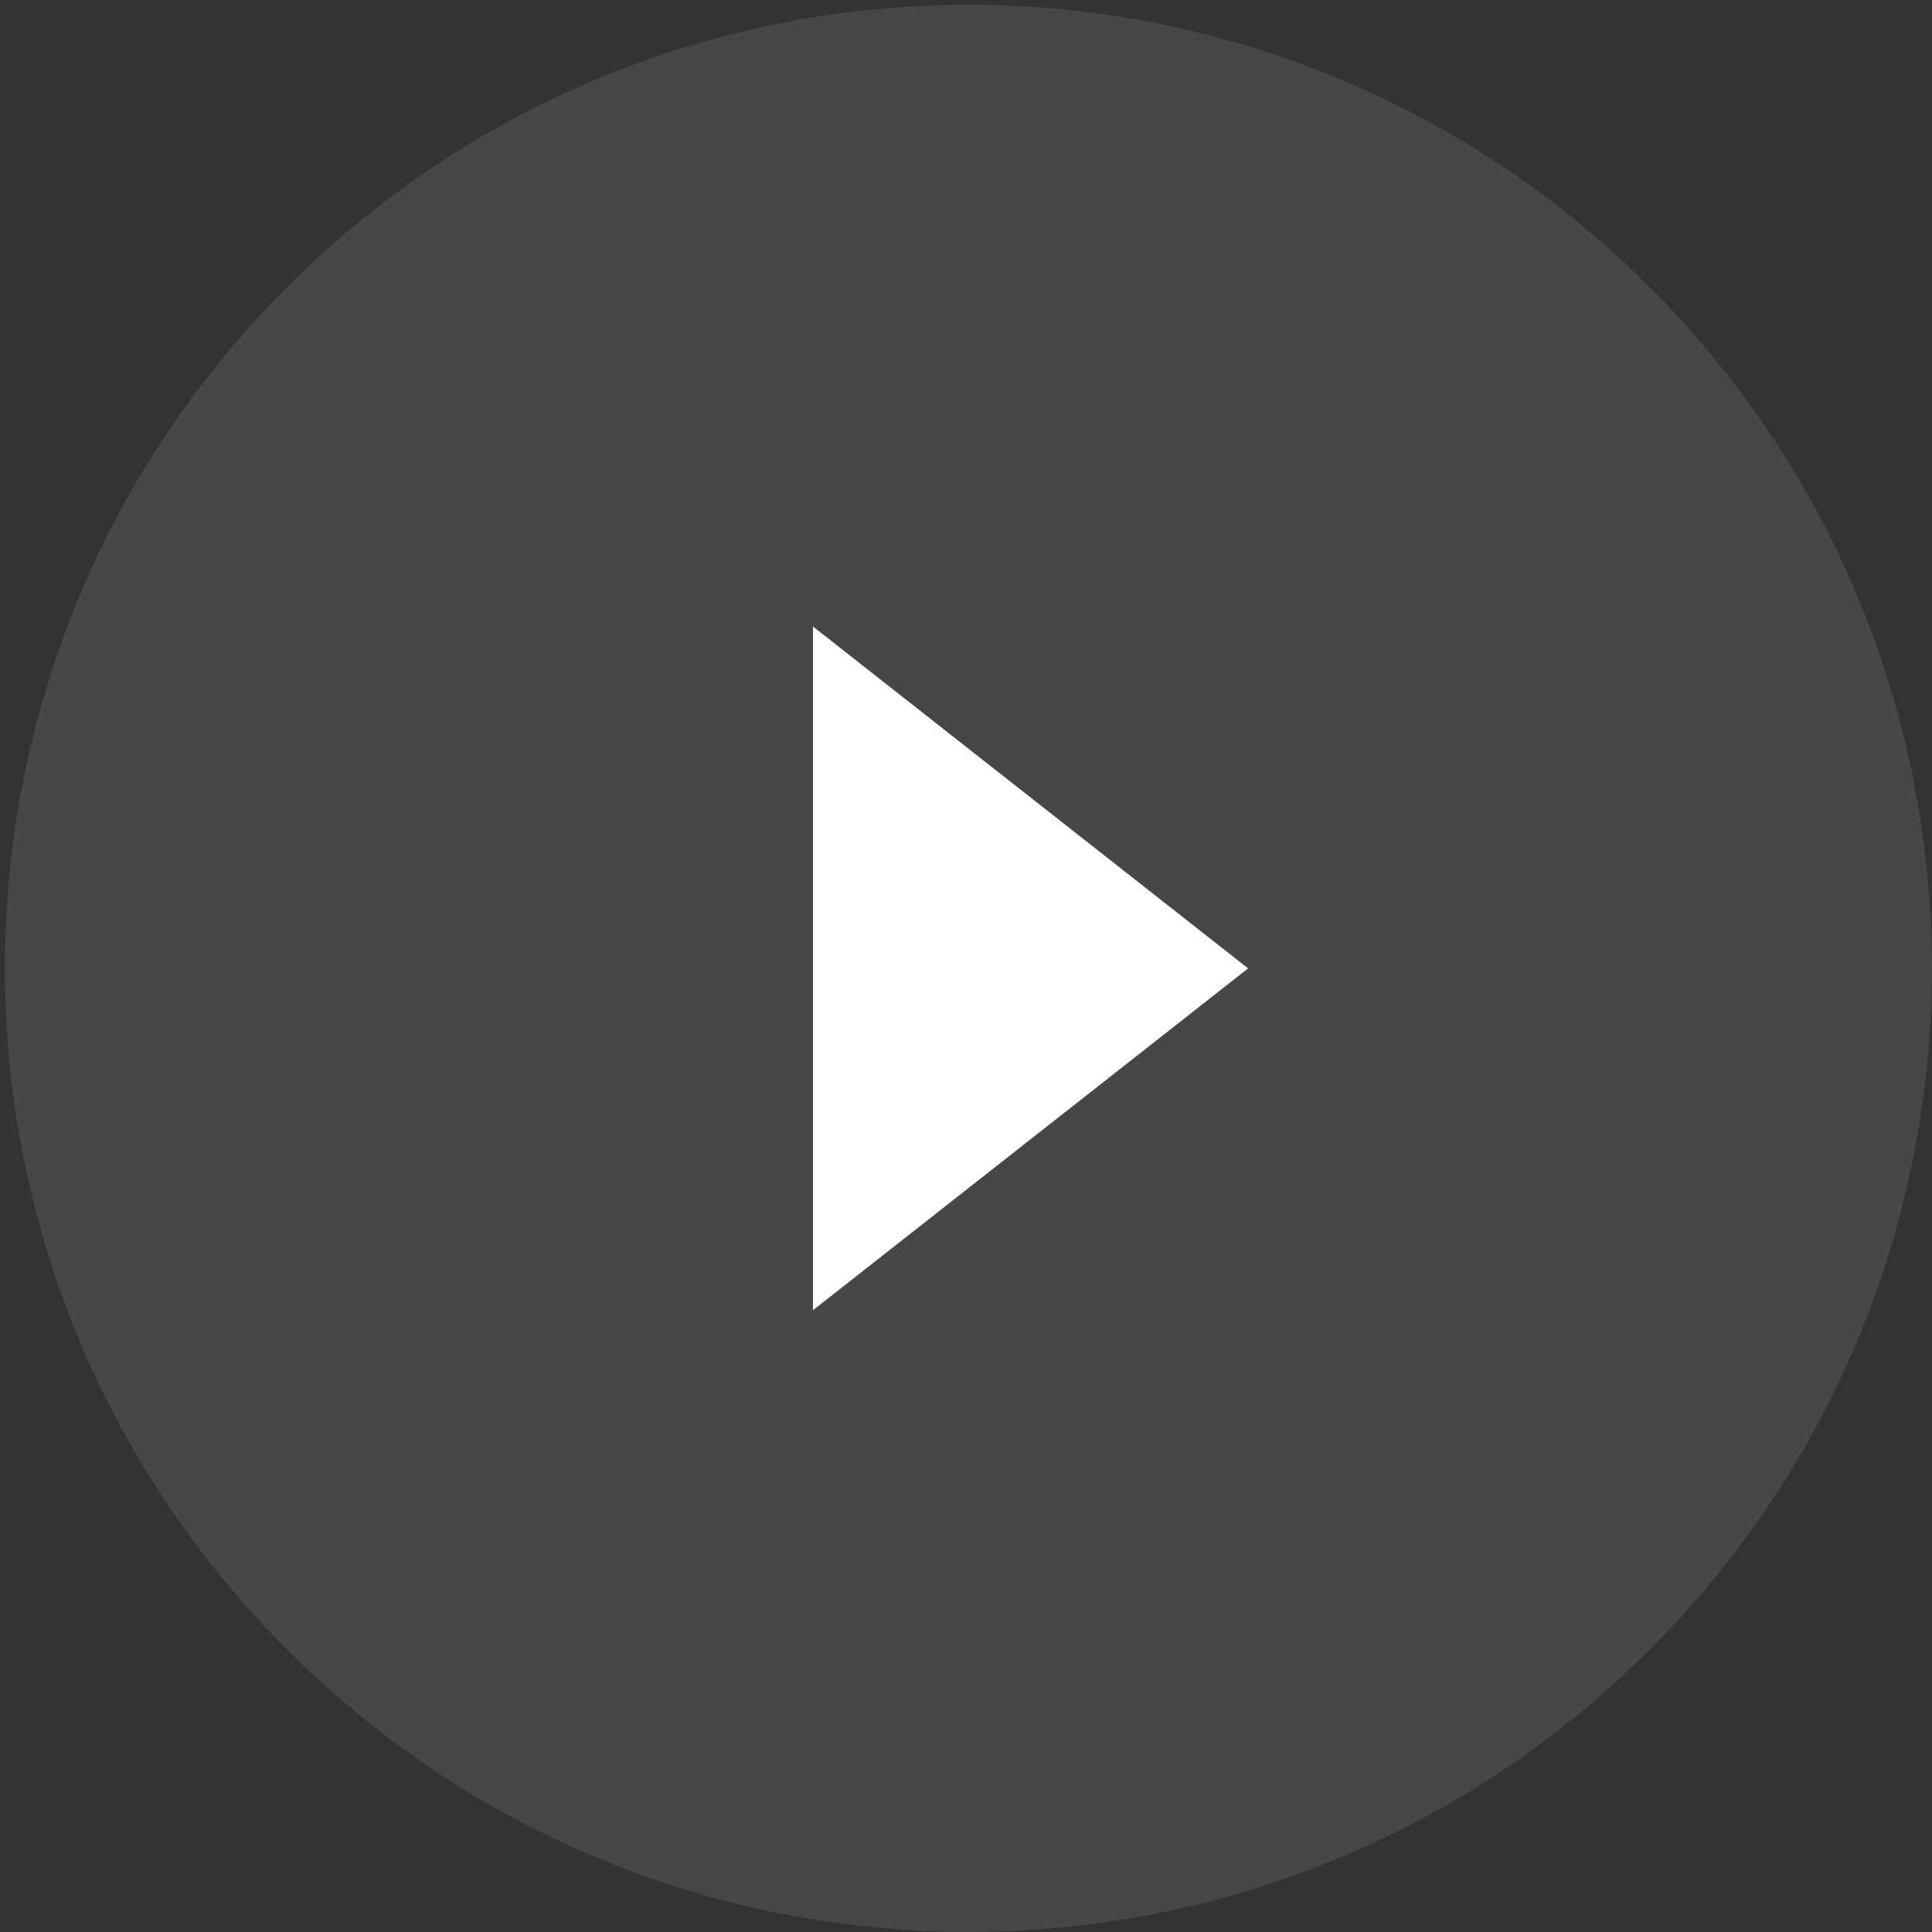 <?xml version="1.0" encoding="utf-8"?>
<!-- Generator: Adobe Illustrator 16.0.0, SVG Export Plug-In . SVG Version: 6.00 Build 0)  -->
<!DOCTYPE svg PUBLIC "-//W3C//DTD SVG 1.1//EN" "http://www.w3.org/Graphics/SVG/1.1/DTD/svg11.dtd">
<svg version="1.1" id="Layer_1" xmlns="http://www.w3.org/2000/svg" xmlns:xlink="http://www.w3.org/1999/xlink" x="0px" y="0px"
	 width="99.213px" height="99.213px" viewBox="0 -0.007 99.213 99.213" enable-background="new 0 -0.007 99.213 99.213"
	 xml:space="preserve">
<rect x="0" y="-0.007" width="99.213" height="99.213" fill="#333333" stroke="none"/>
<polygon fill="#FFFFFF" points="41.747,32.165 64.093,49.722 41.747,67.277 "/>
<path opacity="0.1" fill="#FFFFFF" enable-background="new    " d="M84.714,14.737c19.323,19.319,19.323,50.646,0,69.969
	c-19.321,19.324-50.65,19.324-69.97,0c-19.324-19.32-19.324-50.648,0-69.969C34.063-4.589,65.39-4.589,84.714,14.737z"/>
</svg>
